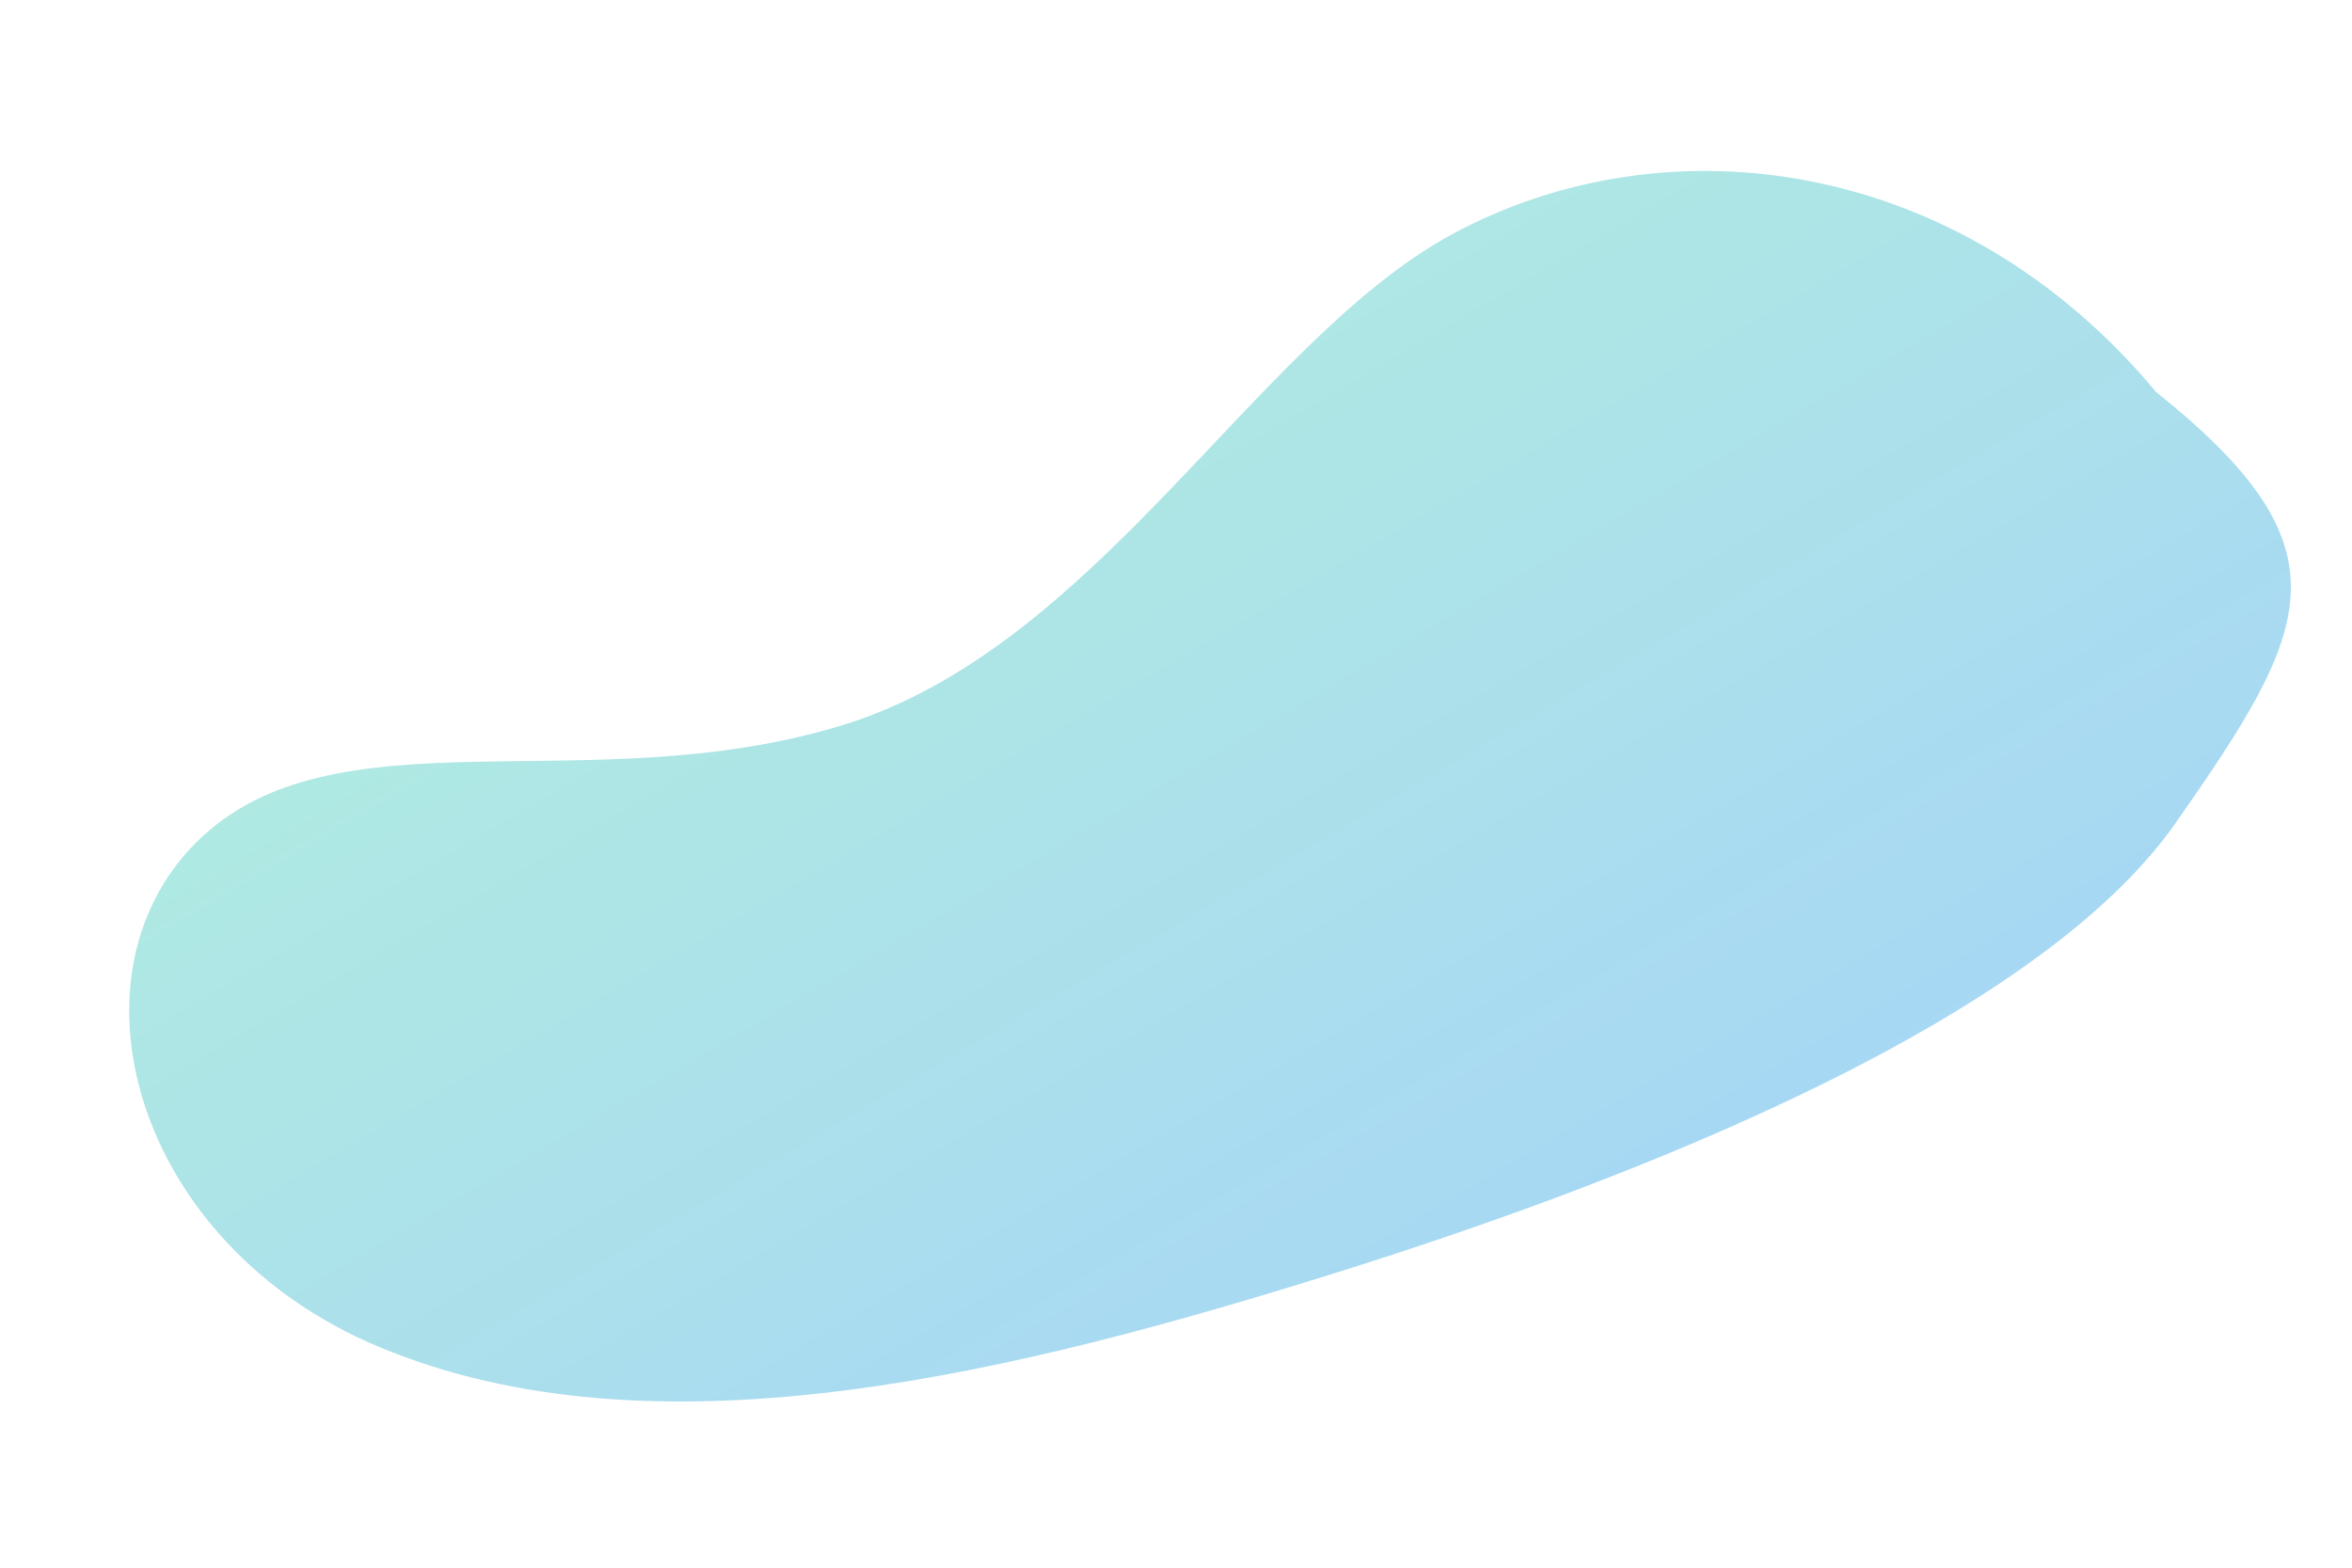 <svg width="1200" height="800" viewBox="0 0 1200 800" fill="none" xmlns="http://www.w3.org/2000/svg">
  <defs>
    <linearGradient id="g1" x1="0" y1="0" x2="1" y2="1">
      <stop offset="0%" stop-color="#A7F3D0"/>
      <stop offset="100%" stop-color="#93C5FD"/>
    </linearGradient>
  </defs>
  <g opacity="0.85">
    <path d="M1100,200 C1000,80 850,60 740,120 C640,175 560,330 430,370 C300,410 170,360 100,430 C30,500 70,640 200,690 C340,745 520,700 680,650 C840,600 1040,520 1110,420 C1180,320 1200,280 1100,200Z" fill="url(#g1)"/>
  </g>
</svg>
